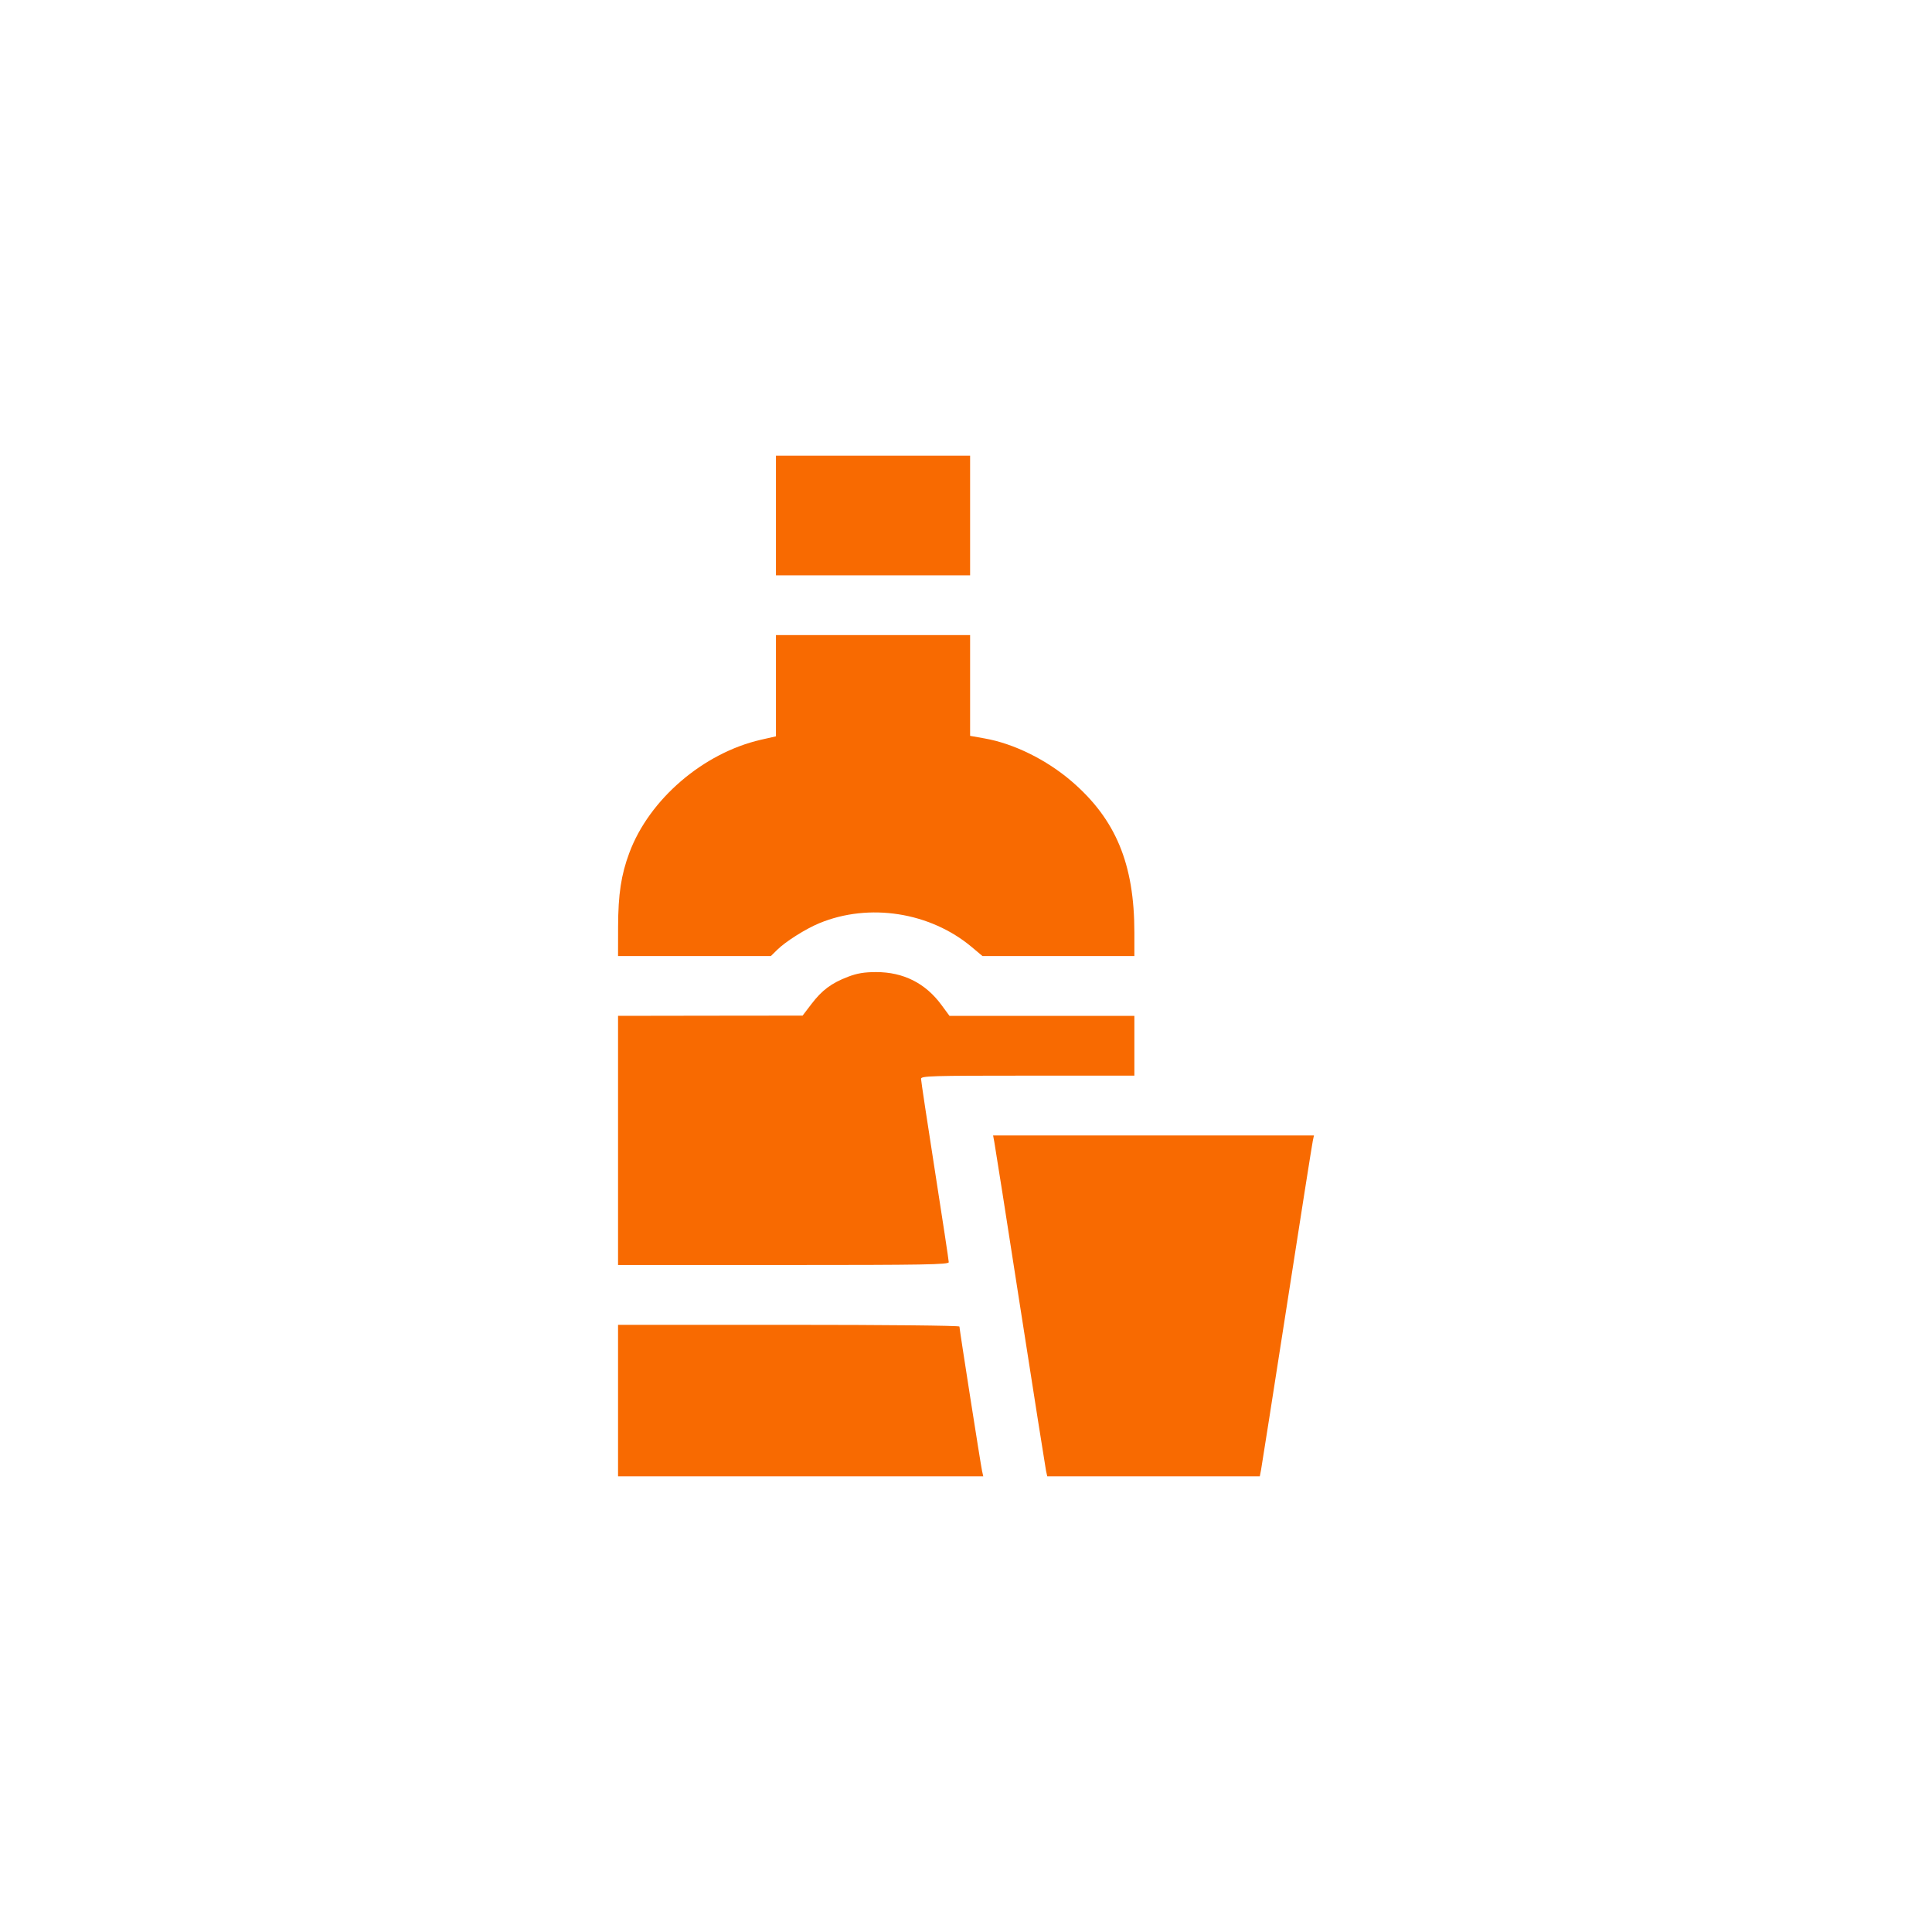<?xml version="1.0" encoding="UTF-8"?> <svg xmlns="http://www.w3.org/2000/svg" width="40" height="40" viewBox="0 0 40 40" fill="none"><path fill-rule="evenodd" clip-rule="evenodd" d="M16.065 10.673V11.911H18.075H20.085V10.673V9.435H18.075H16.065V10.673ZM16.065 14.197V15.245L15.753 15.316C14.559 15.59 13.442 16.549 13.03 17.656C12.86 18.111 12.799 18.513 12.797 19.185L12.796 19.794H14.378H15.96L16.09 19.666C16.263 19.494 16.68 19.231 16.963 19.114C17.996 18.687 19.259 18.885 20.121 19.609L20.341 19.794H21.914H23.486V19.308C23.486 17.89 23.102 16.963 22.188 16.177C21.667 15.729 20.988 15.394 20.383 15.288L20.085 15.235V14.192V13.149H18.075H16.065V14.197ZM17.555 20.224C17.213 20.355 17.019 20.5 16.8 20.787L16.617 21.027L14.706 21.029L12.796 21.032V23.611V26.191H16.219C19.151 26.191 19.643 26.182 19.643 26.132C19.643 26.099 19.514 25.247 19.356 24.238C19.198 23.229 19.069 22.373 19.069 22.336C19.069 22.276 19.275 22.27 21.278 22.27H23.486V21.651V21.032H21.572H19.658L19.49 20.804C19.159 20.355 18.703 20.126 18.141 20.126C17.893 20.126 17.745 20.151 17.555 20.224ZM20.586 23.642C20.601 23.716 20.842 25.253 21.122 27.057C21.403 28.862 21.644 30.389 21.657 30.452L21.682 30.565H23.883H26.083L26.109 30.431C26.123 30.357 26.364 28.82 26.645 27.016C26.925 25.211 27.166 23.684 27.18 23.621L27.204 23.508H23.883H20.561L20.586 23.642ZM12.796 28.997V30.565H16.576H20.357L20.332 30.452C20.303 30.317 19.864 27.517 19.864 27.465C19.864 27.444 18.319 27.429 16.33 27.429H12.796V28.997Z" fill="#F86A01"></path></svg> 